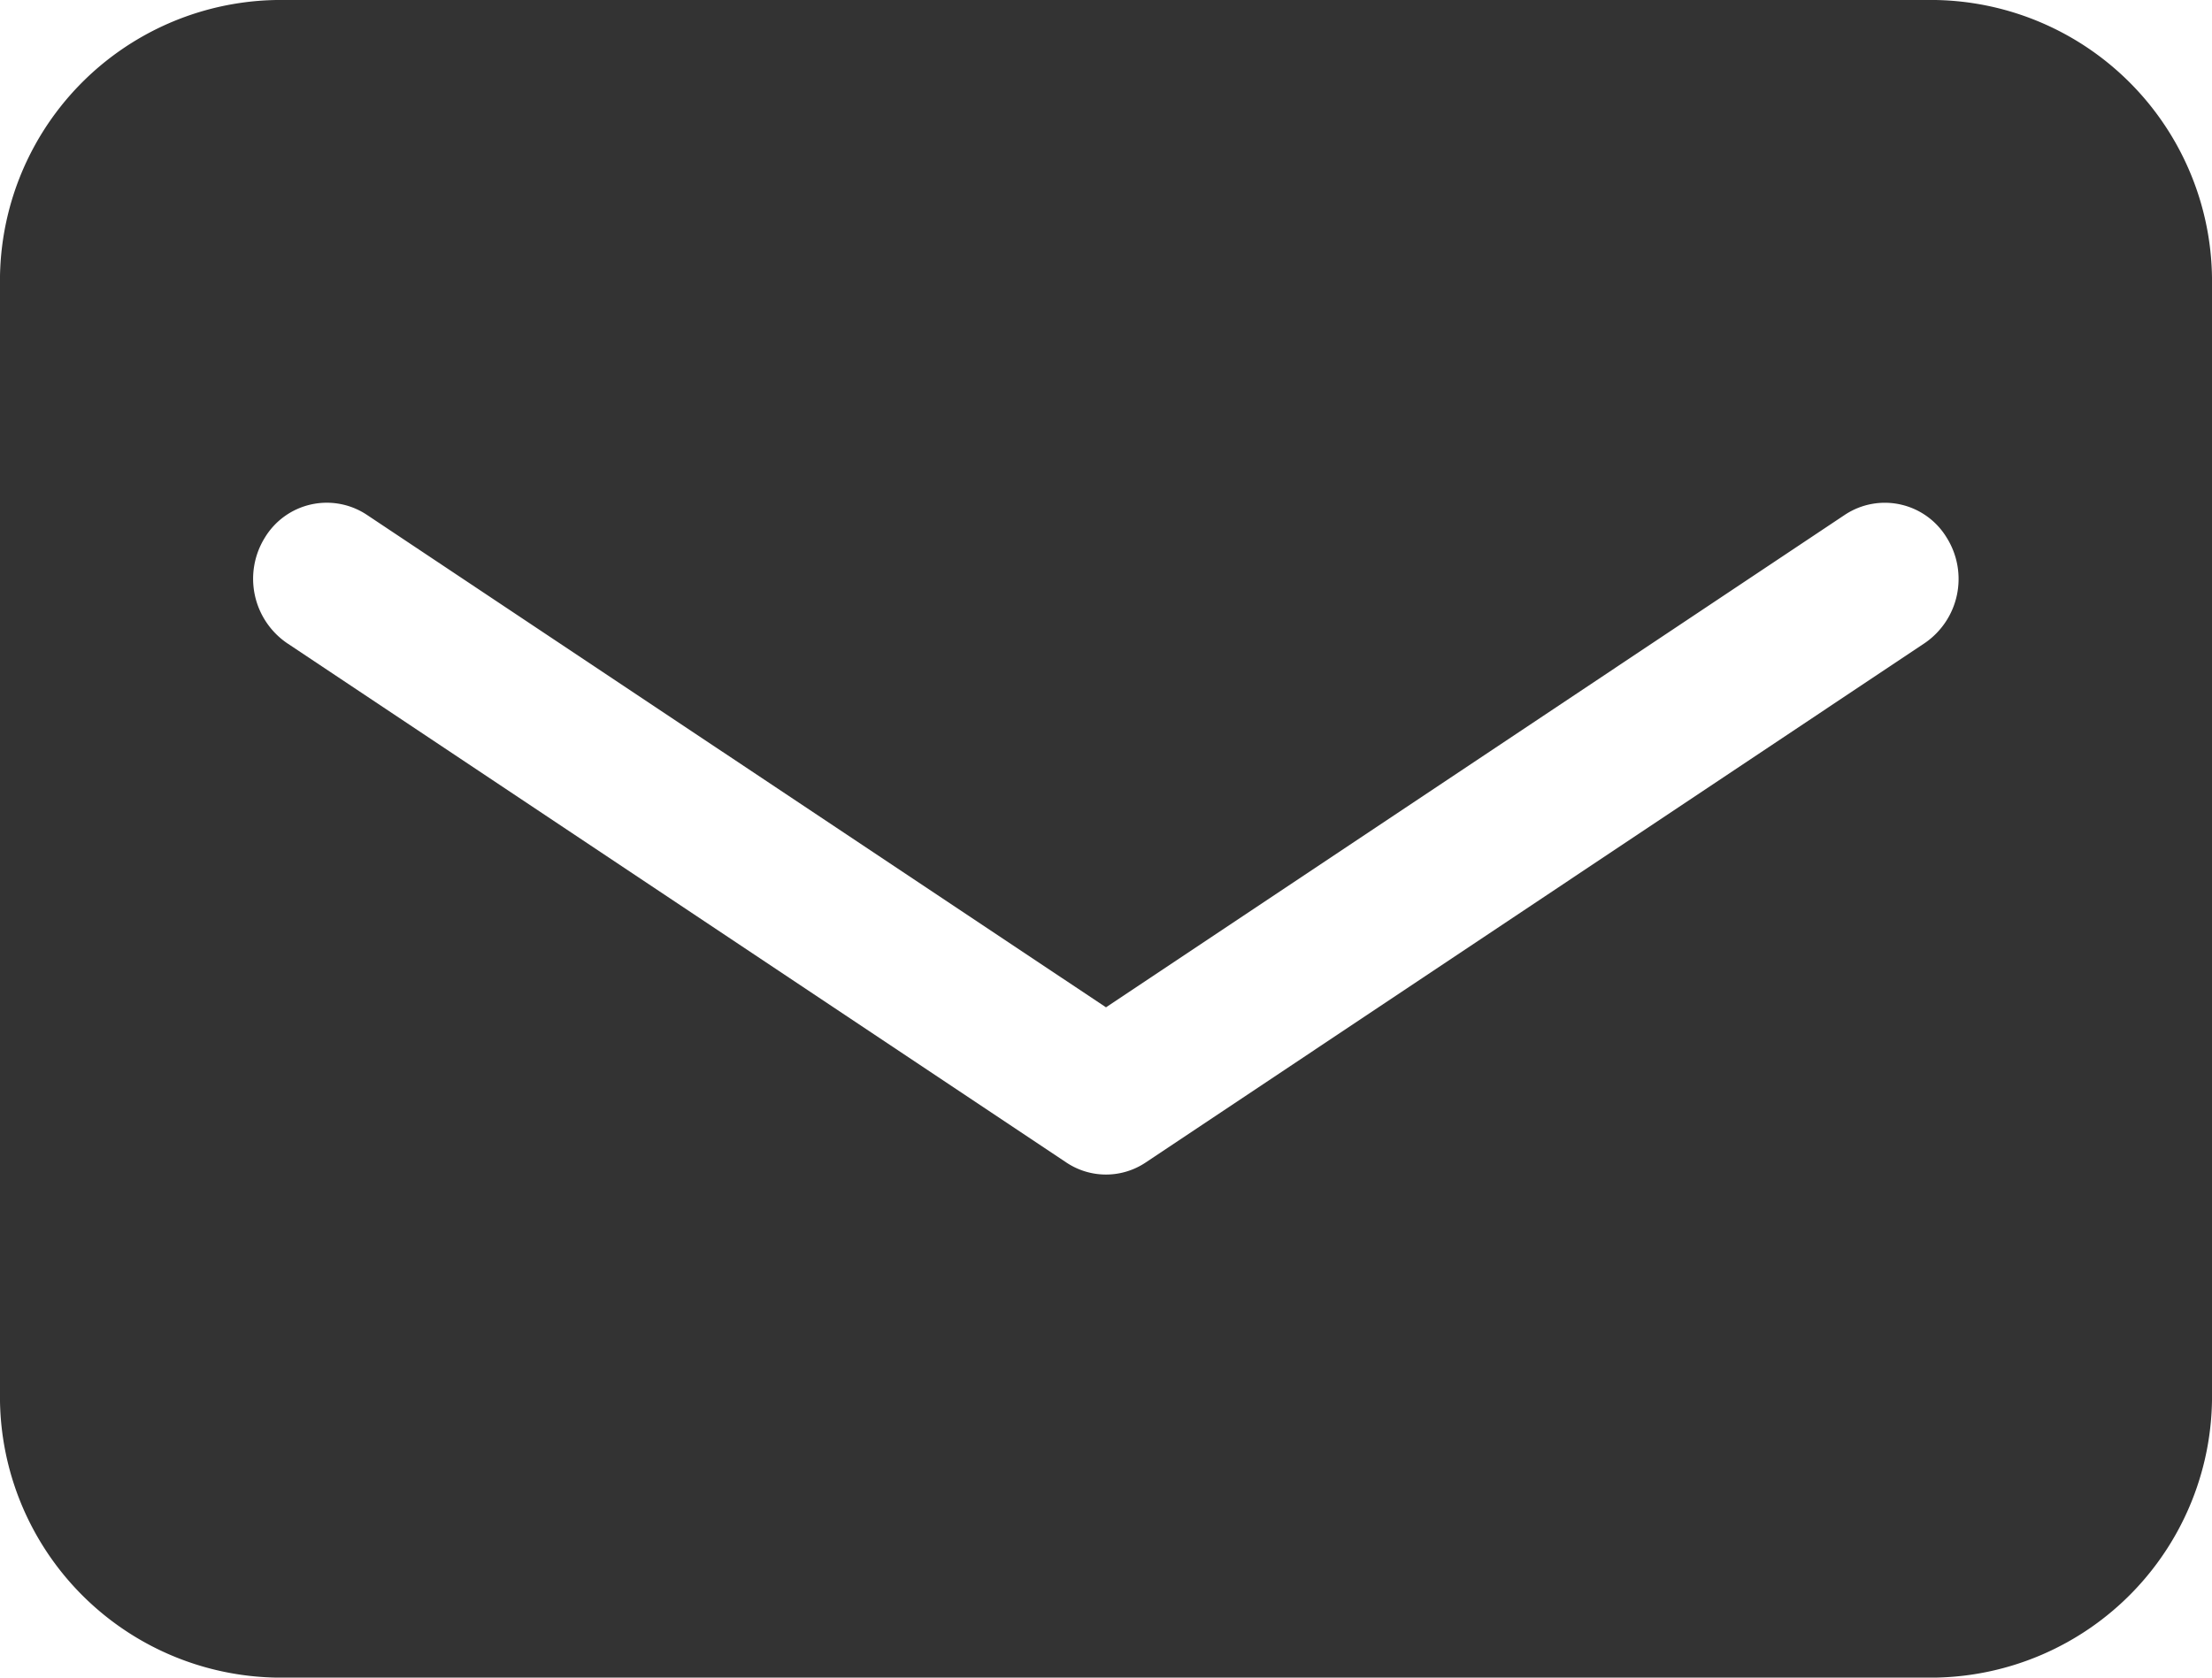 <svg xmlns="http://www.w3.org/2000/svg" width="29" height="22" viewBox="0 0 29 22">
  <defs>
    <style>
      .cls-1 {
        fill: #333;
        fill-rule: evenodd;
      }
    </style>
  </defs>
  <path id="形状_37" data-name="形状 37" class="cls-1" d="M818.375,480h-21.75A3.684,3.684,0,0,0,793,483.745v14.506A3.686,3.686,0,0,0,796.625,502h21.75A3.691,3.691,0,0,0,822,498.251V483.745A3.69,3.69,0,0,0,818.375,480h0Zm-0.142,8.434-10.21,6.809a0.935,0.935,0,0,1-1.046,0l-10.214-6.809a1.023,1.023,0,0,1-.291-1.383,0.949,0.949,0,0,1,1.337-.3l9.691,6.459,9.687-6.459a0.948,0.948,0,0,1,1.335.3,1.019,1.019,0,0,1-.289,1.383h0Zm0,0" transform="translate(-793 -480)"/>
</svg>
